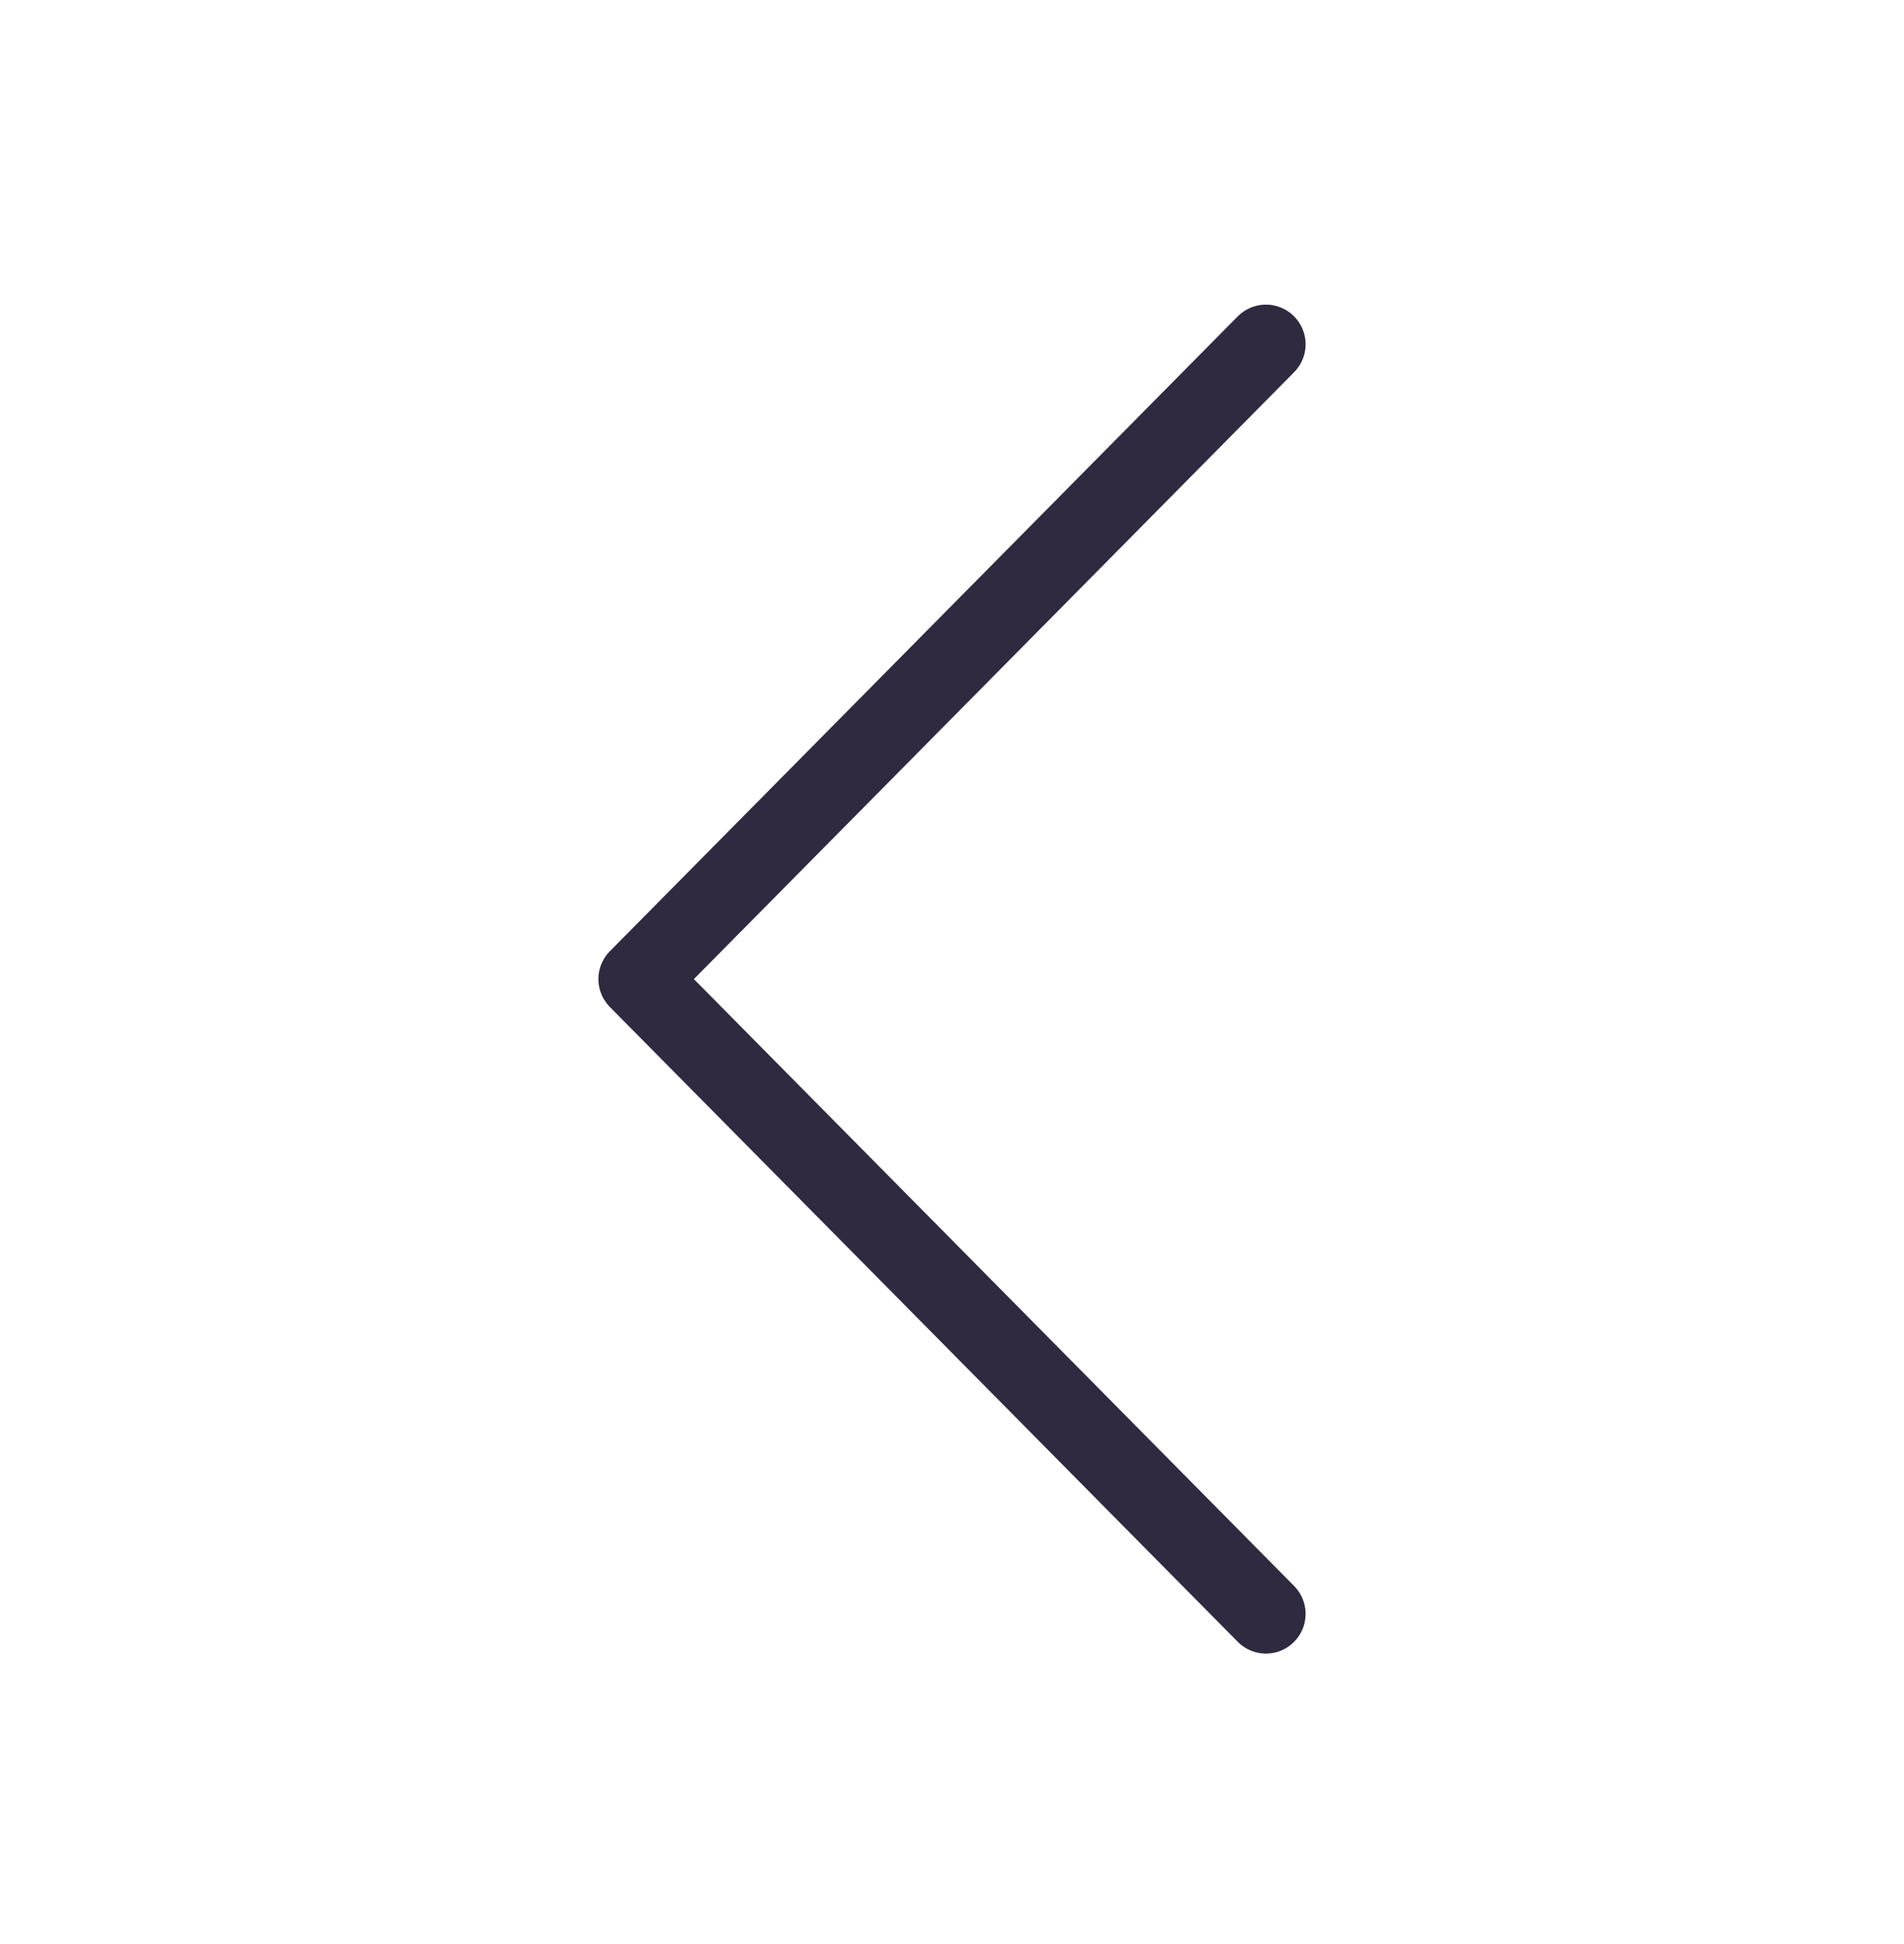 <?xml version="1.0" encoding="UTF-8"?> <svg xmlns="http://www.w3.org/2000/svg" width="48" height="49" viewBox="0 0 48 49" fill="none"><path d="M31.914 40.678L16.086 24.678L31.914 8.678" stroke="#2F2A40" stroke-width="2" stroke-linecap="round" stroke-linejoin="round"></path></svg> 